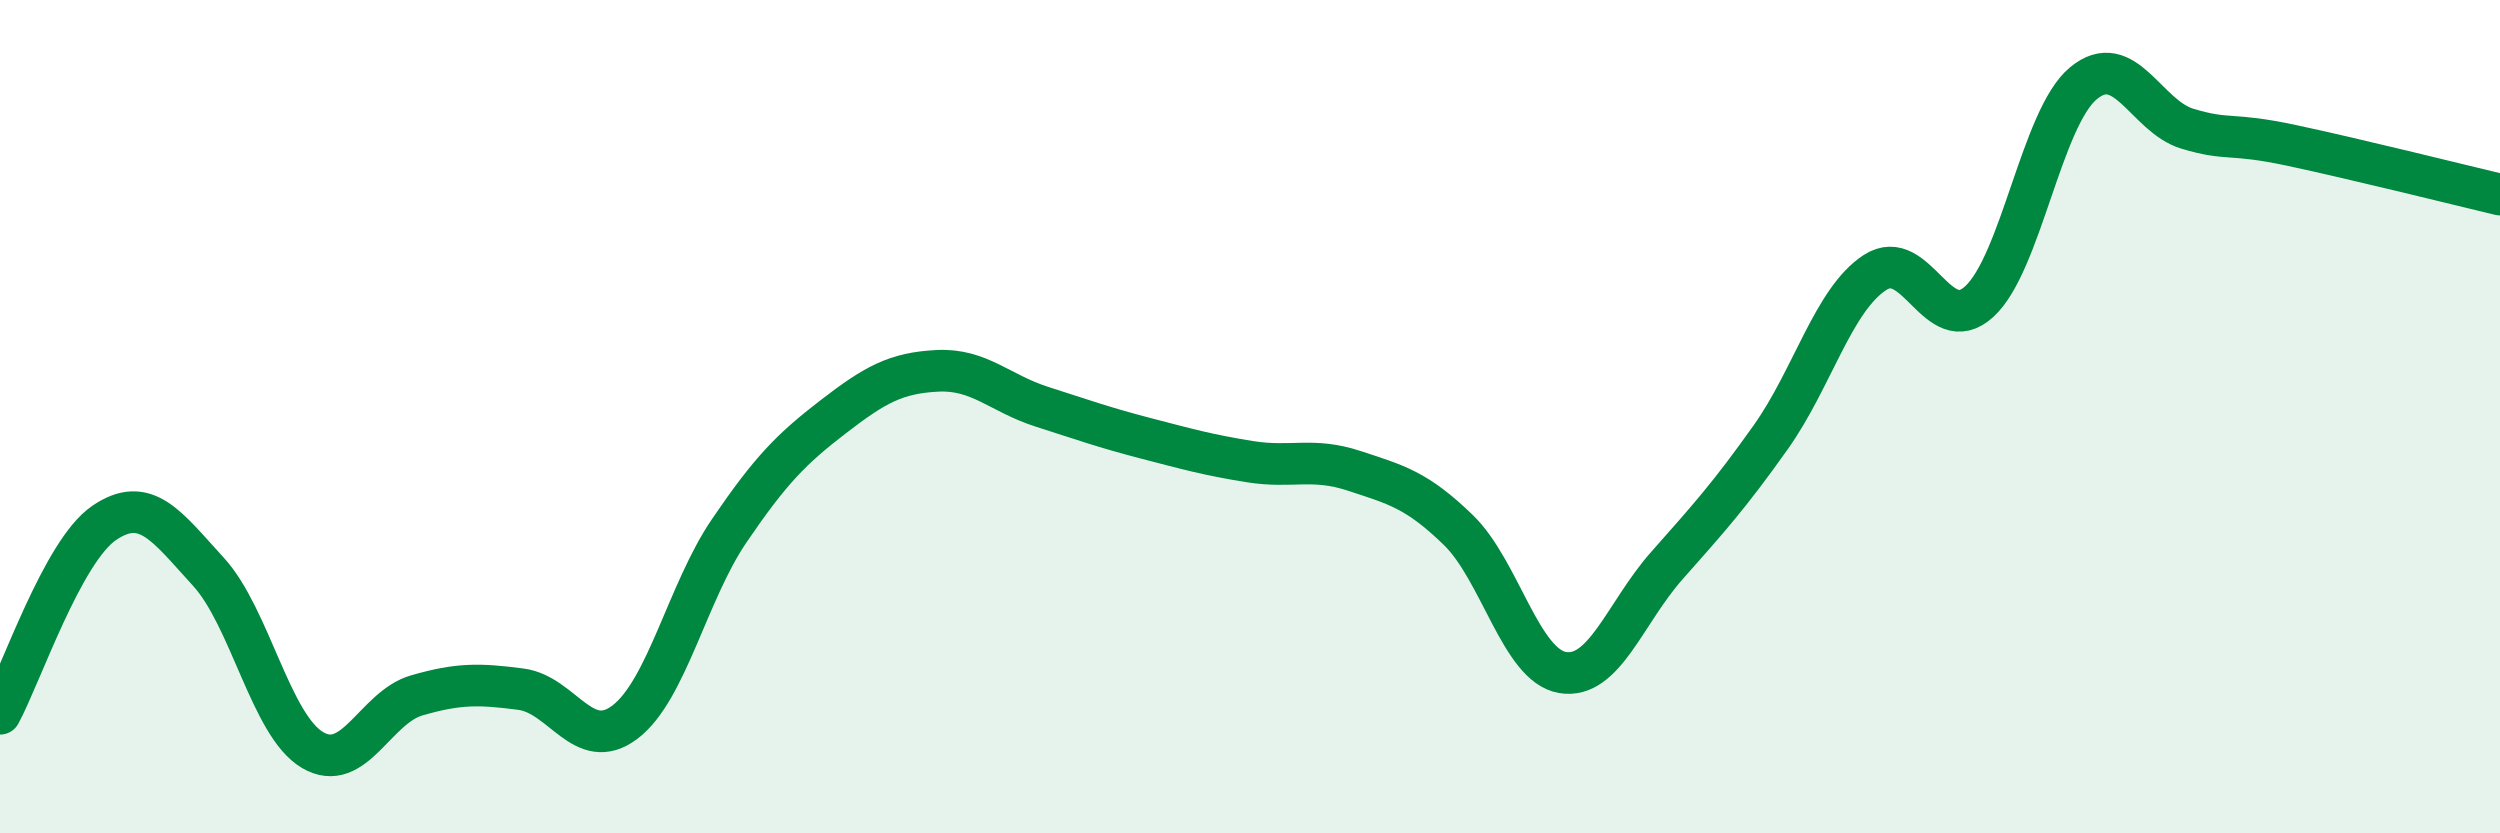 
    <svg width="60" height="20" viewBox="0 0 60 20" xmlns="http://www.w3.org/2000/svg">
      <path
        d="M 0,17.13 C 0.5,16.21 1.5,13.23 2.5,12.55 C 3.5,11.87 4,12.63 5,13.72 C 6,14.81 6.5,17.41 7.5,18 C 8.5,18.59 9,16.98 10,16.69 C 11,16.4 11.5,16.41 12.5,16.54 C 13.5,16.67 14,18.09 15,17.33 C 16,16.57 16.5,14.21 17.5,12.74 C 18.5,11.27 19,10.77 20,10 C 21,9.23 21.5,8.95 22.5,8.9 C 23.5,8.85 24,9.44 25,9.76 C 26,10.08 26.5,10.26 27.5,10.52 C 28.5,10.78 29,10.92 30,11.08 C 31,11.24 31.5,10.97 32.5,11.3 C 33.5,11.63 34,11.75 35,12.72 C 36,13.69 36.5,15.97 37.5,16.14 C 38.5,16.31 39,14.71 40,13.58 C 41,12.45 41.5,11.9 42.5,10.49 C 43.5,9.08 44,7.19 45,6.54 C 46,5.89 46.5,8.15 47.5,7.24 C 48.5,6.33 49,2.83 50,2 C 51,1.17 51.5,2.79 52.5,3.09 C 53.5,3.39 53.5,3.17 55,3.49 C 56.5,3.81 59,4.43 60,4.67L60 20L0 20Z"
        fill="#008740"
        opacity="0.1"
        stroke-linecap="round"
        stroke-linejoin="round"
      />
      <path
        d="M 0,17.13 C 0.5,16.21 1.5,13.23 2.5,12.55 C 3.5,11.87 4,12.63 5,13.72 C 6,14.81 6.5,17.41 7.5,18 C 8.5,18.59 9,16.98 10,16.69 C 11,16.4 11.5,16.41 12.5,16.54 C 13.5,16.67 14,18.09 15,17.33 C 16,16.57 16.5,14.21 17.5,12.74 C 18.5,11.27 19,10.77 20,10 C 21,9.23 21.5,8.95 22.5,8.9 C 23.5,8.85 24,9.44 25,9.76 C 26,10.08 26.5,10.26 27.5,10.52 C 28.5,10.78 29,10.92 30,11.08 C 31,11.24 31.5,10.97 32.5,11.3 C 33.5,11.63 34,11.75 35,12.72 C 36,13.69 36.5,15.97 37.5,16.14 C 38.5,16.31 39,14.71 40,13.58 C 41,12.45 41.5,11.9 42.5,10.49 C 43.5,9.08 44,7.19 45,6.54 C 46,5.89 46.5,8.15 47.5,7.24 C 48.5,6.33 49,2.83 50,2 C 51,1.17 51.5,2.79 52.5,3.09 C 53.5,3.39 53.5,3.17 55,3.49 C 56.5,3.81 59,4.43 60,4.67"
        stroke="#008740"
        stroke-width="1"
        fill="none"
        stroke-linecap="round"
        stroke-linejoin="round"
      />
    </svg>
  